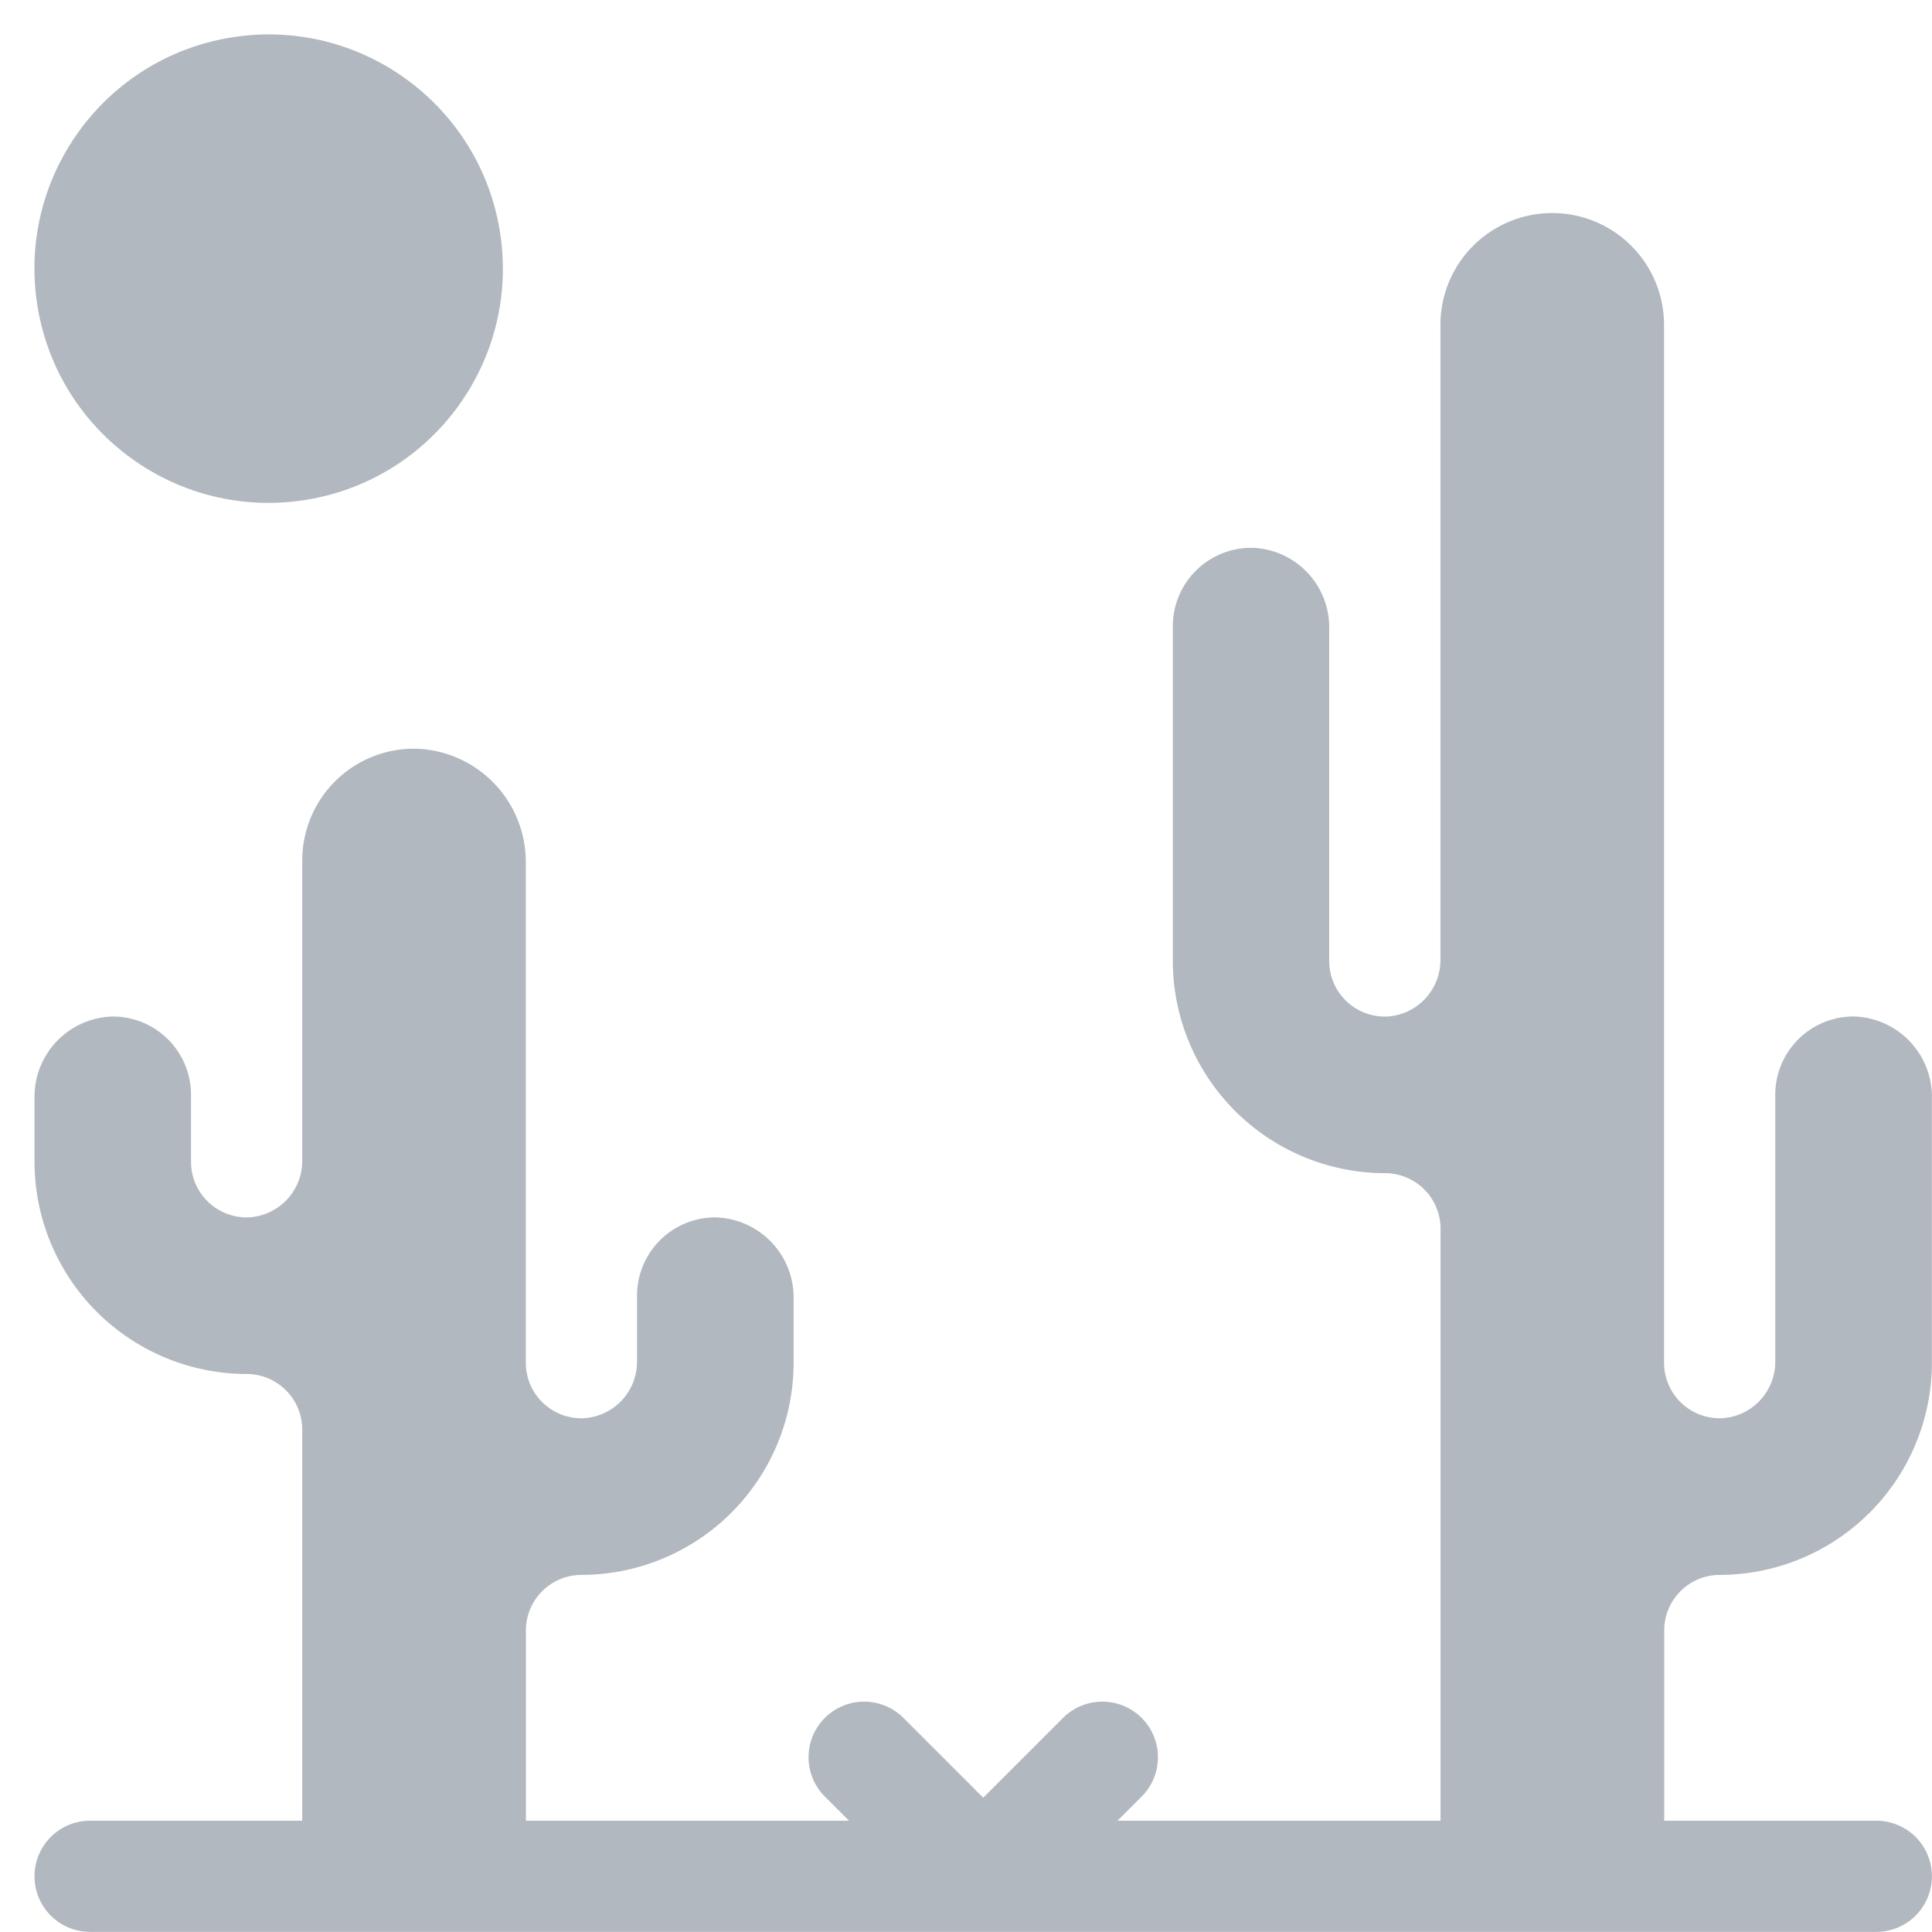 <svg xmlns="http://www.w3.org/2000/svg" width="109.302" height="109.297" viewBox="0 0 109.302 109.297">
  <g id="desert" transform="translate(9.308 9.284)">
    <path id="Path_23047" data-name="Path 23047" d="M95.345,125.246a12.021,12.021,0,0,0,12-12.007V98.2a4.539,4.539,0,0,0-4.45-4.546,4.429,4.429,0,0,0-4.412,4.431V113.15a3.2,3.2,0,0,1-2.993,3.23,3.145,3.145,0,0,1-3.3-3.141V54.525a6.325,6.325,0,1,0-12.65,0v35.9a3.2,3.2,0,0,1-2.993,3.23,3.145,3.145,0,0,1-3.3-3.141V71.68A4.5,4.5,0,0,0,69,67.143a4.436,4.436,0,0,0-4.6,4.428v18.94a12.021,12.021,0,0,0,12,12.007,3.146,3.146,0,0,1,3.147,3.145v33.491H61.268l1.369-1.368a3.145,3.145,0,0,0-4.448-4.448l-4.514,4.514-4.514-4.514a3.145,3.145,0,1,0-4.448,4.448l1.368,1.368H27.8V128.391a3.146,3.146,0,0,1,3.147-3.145,12.021,12.021,0,0,0,12-12.007v-3.673A4.539,4.539,0,0,0,38.5,105.02a4.429,4.429,0,0,0-4.413,4.431v3.7a3.2,3.2,0,0,1-2.993,3.23,3.145,3.145,0,0,1-3.3-3.141V84.955a6.407,6.407,0,0,0-6.2-6.45,6.321,6.321,0,0,0-6.446,6.324v16.957a3.2,3.2,0,0,1-2.993,3.23,3.145,3.145,0,0,1-3.3-3.141V98.087a4.429,4.429,0,0,0-4.411-4.431A4.539,4.539,0,0,0,0,98.2v3.673a12.021,12.021,0,0,0,12,12.007,3.146,3.146,0,0,1,3.147,3.145v22.127H3.145a3.145,3.145,0,1,0,0,6.29H104.2a3.145,3.145,0,0,0,0-6.29H92.2V128.391A3.146,3.146,0,0,1,95.345,125.246Z" transform="translate(-7.356 -45.431)" fill="#b2b8bf"/>
    <circle id="Ellipse_235" data-name="Ellipse 235" cx="13.251" cy="13.251" r="13.251" transform="matrix(0.987, -0.16, 0.16, 0.987, -9.308, -5.044)" fill="#b2b8bf"/>
  </g>
</svg>
